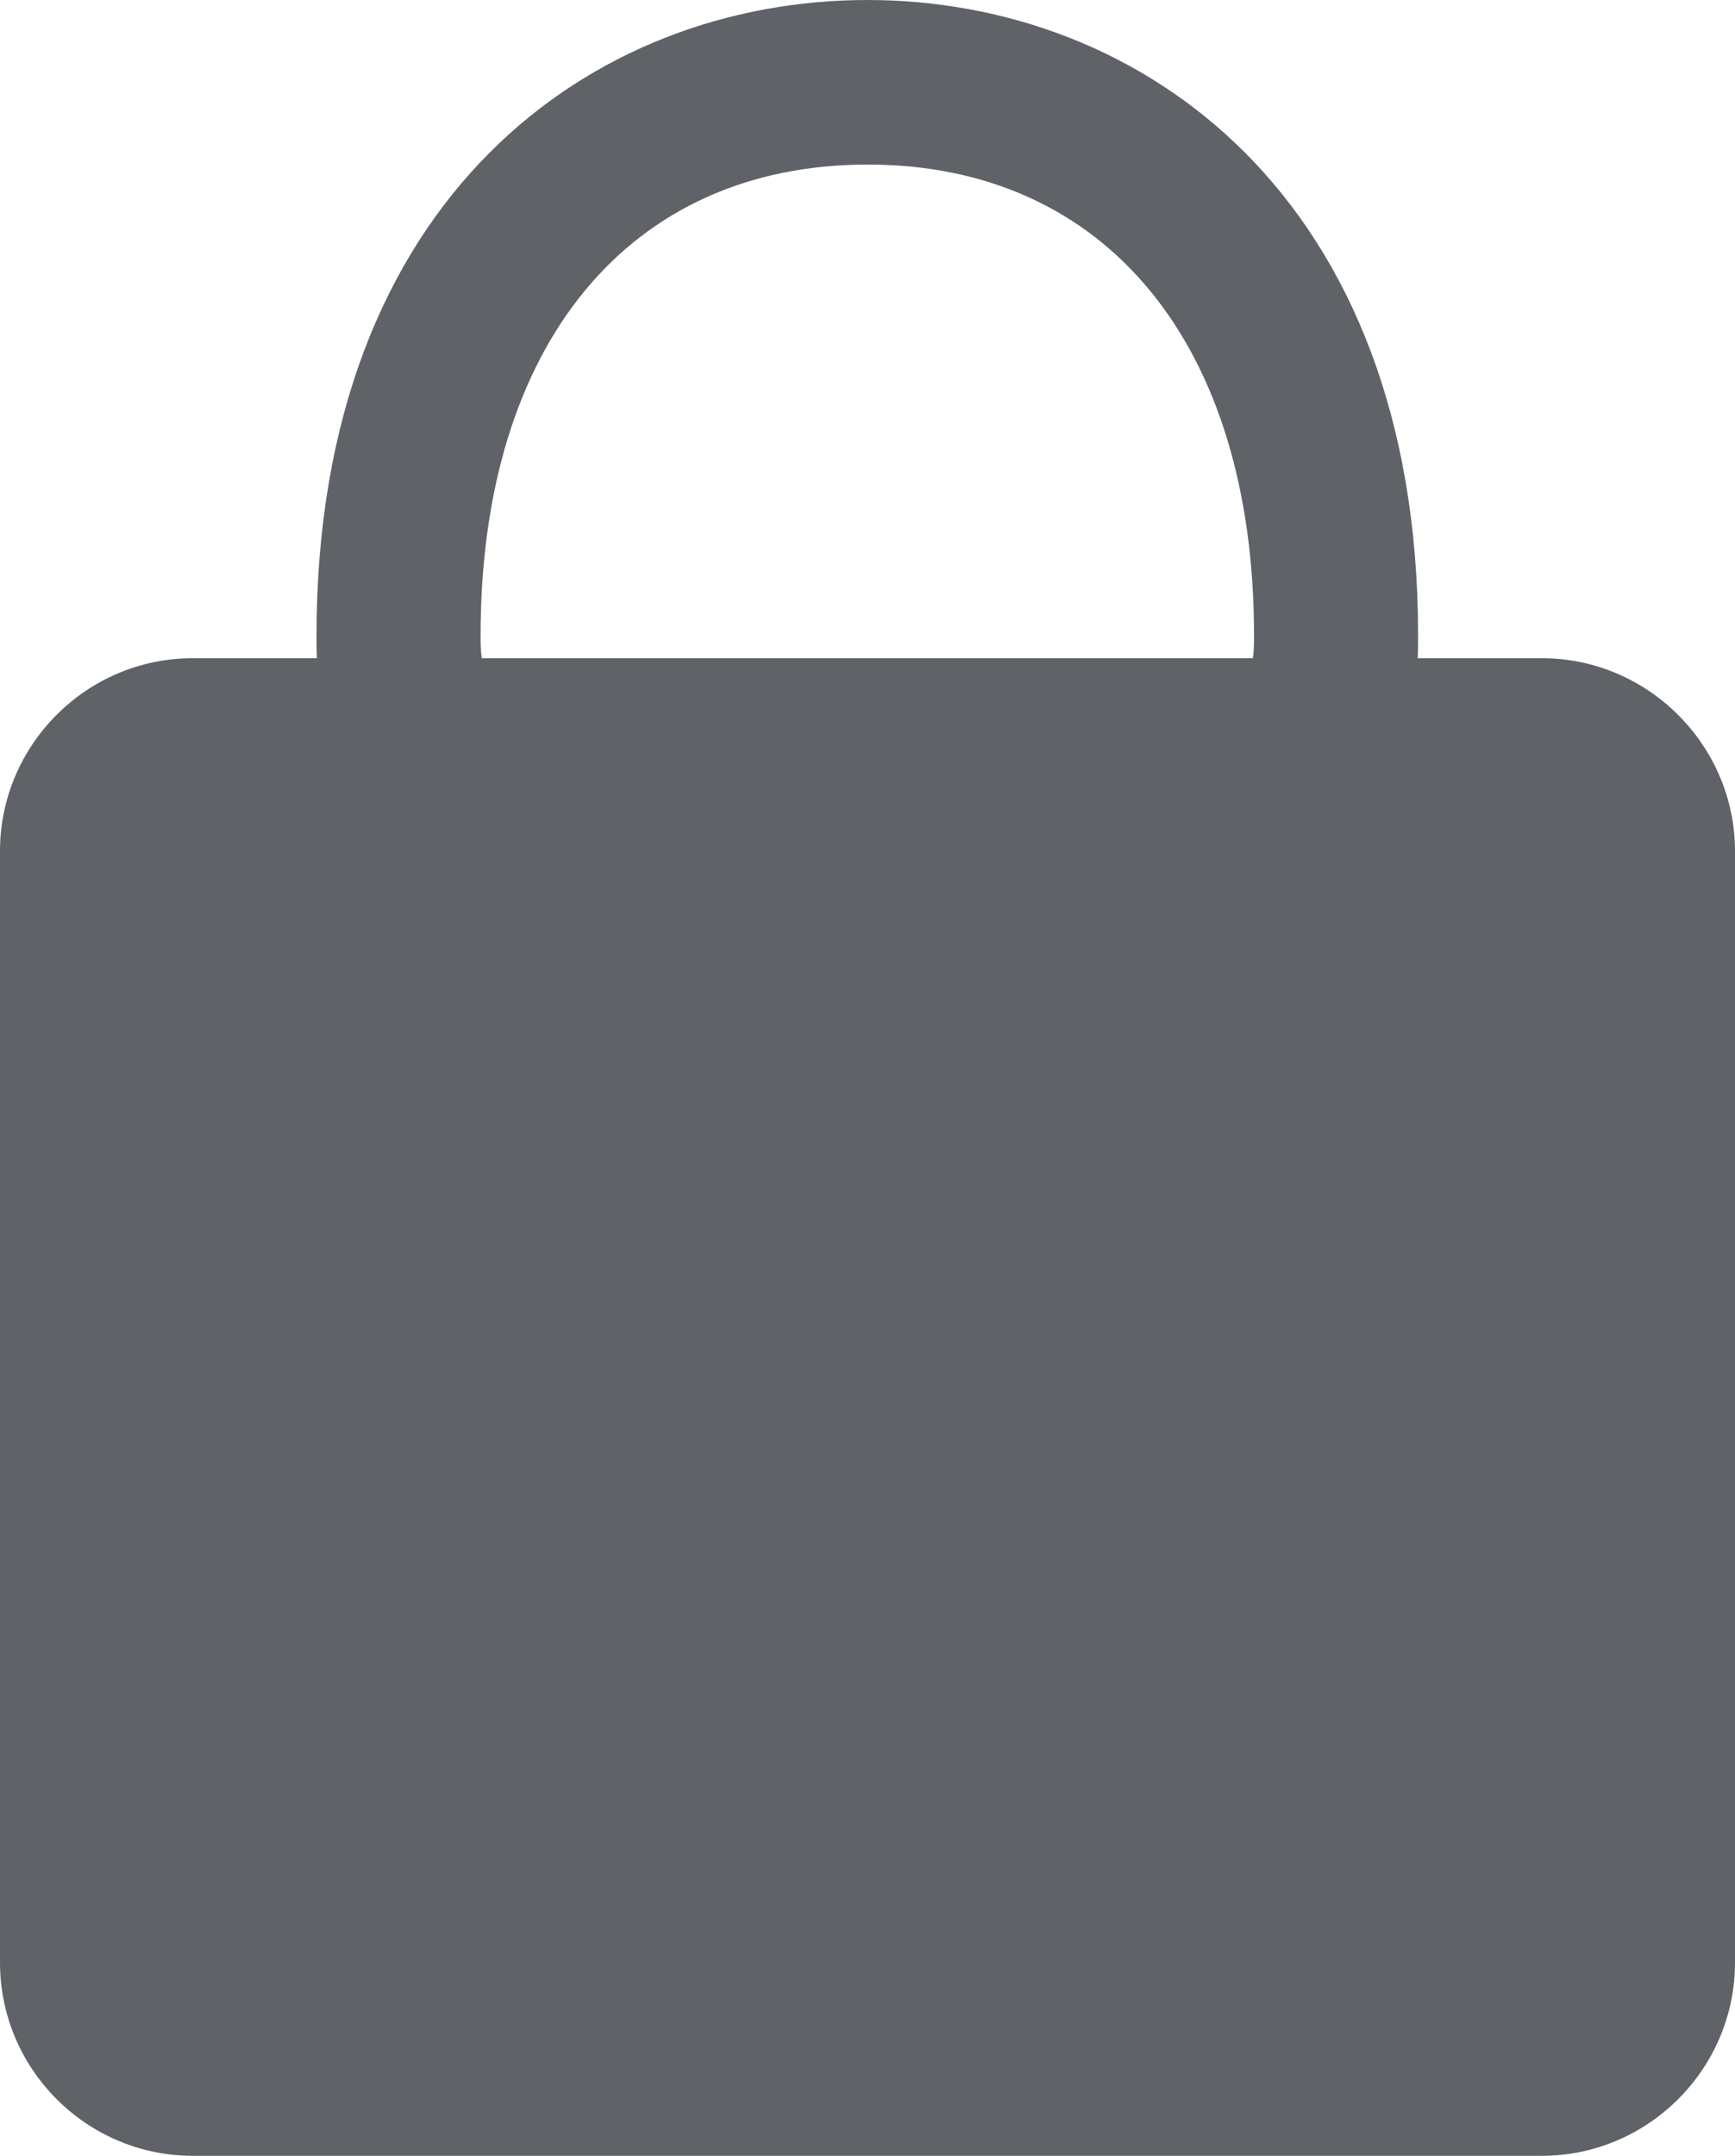 <?xml version="1.0" encoding="UTF-8"?><svg id="a" xmlns="http://www.w3.org/2000/svg" fill="#5F6367" viewBox="0 0 44.73 55.55"><path d="M39.75,16.96h-3.2c.01-.2,.01-.4,.01-.59C36.56,5.07,29.43,0,22.36,0S8.16,5.07,8.16,16.37c0,.2,0,.4,.01,.59h-3.2c-2.74,0-4.97,2.24-4.97,4.97v28.64c0,2.74,2.23,4.98,4.97,4.98H39.75c2.74,0,4.98-2.24,4.98-4.98V21.93c0-2.72-2.24-4.97-4.98-4.97Zm-27.33,0c-.03-.2-.03-.4-.03-.59,0-7.48,3.82-12.13,9.98-12.13s9.96,4.66,9.96,12.13c0,.2,0,.4-.03,.59H12.42Z"/></svg>
